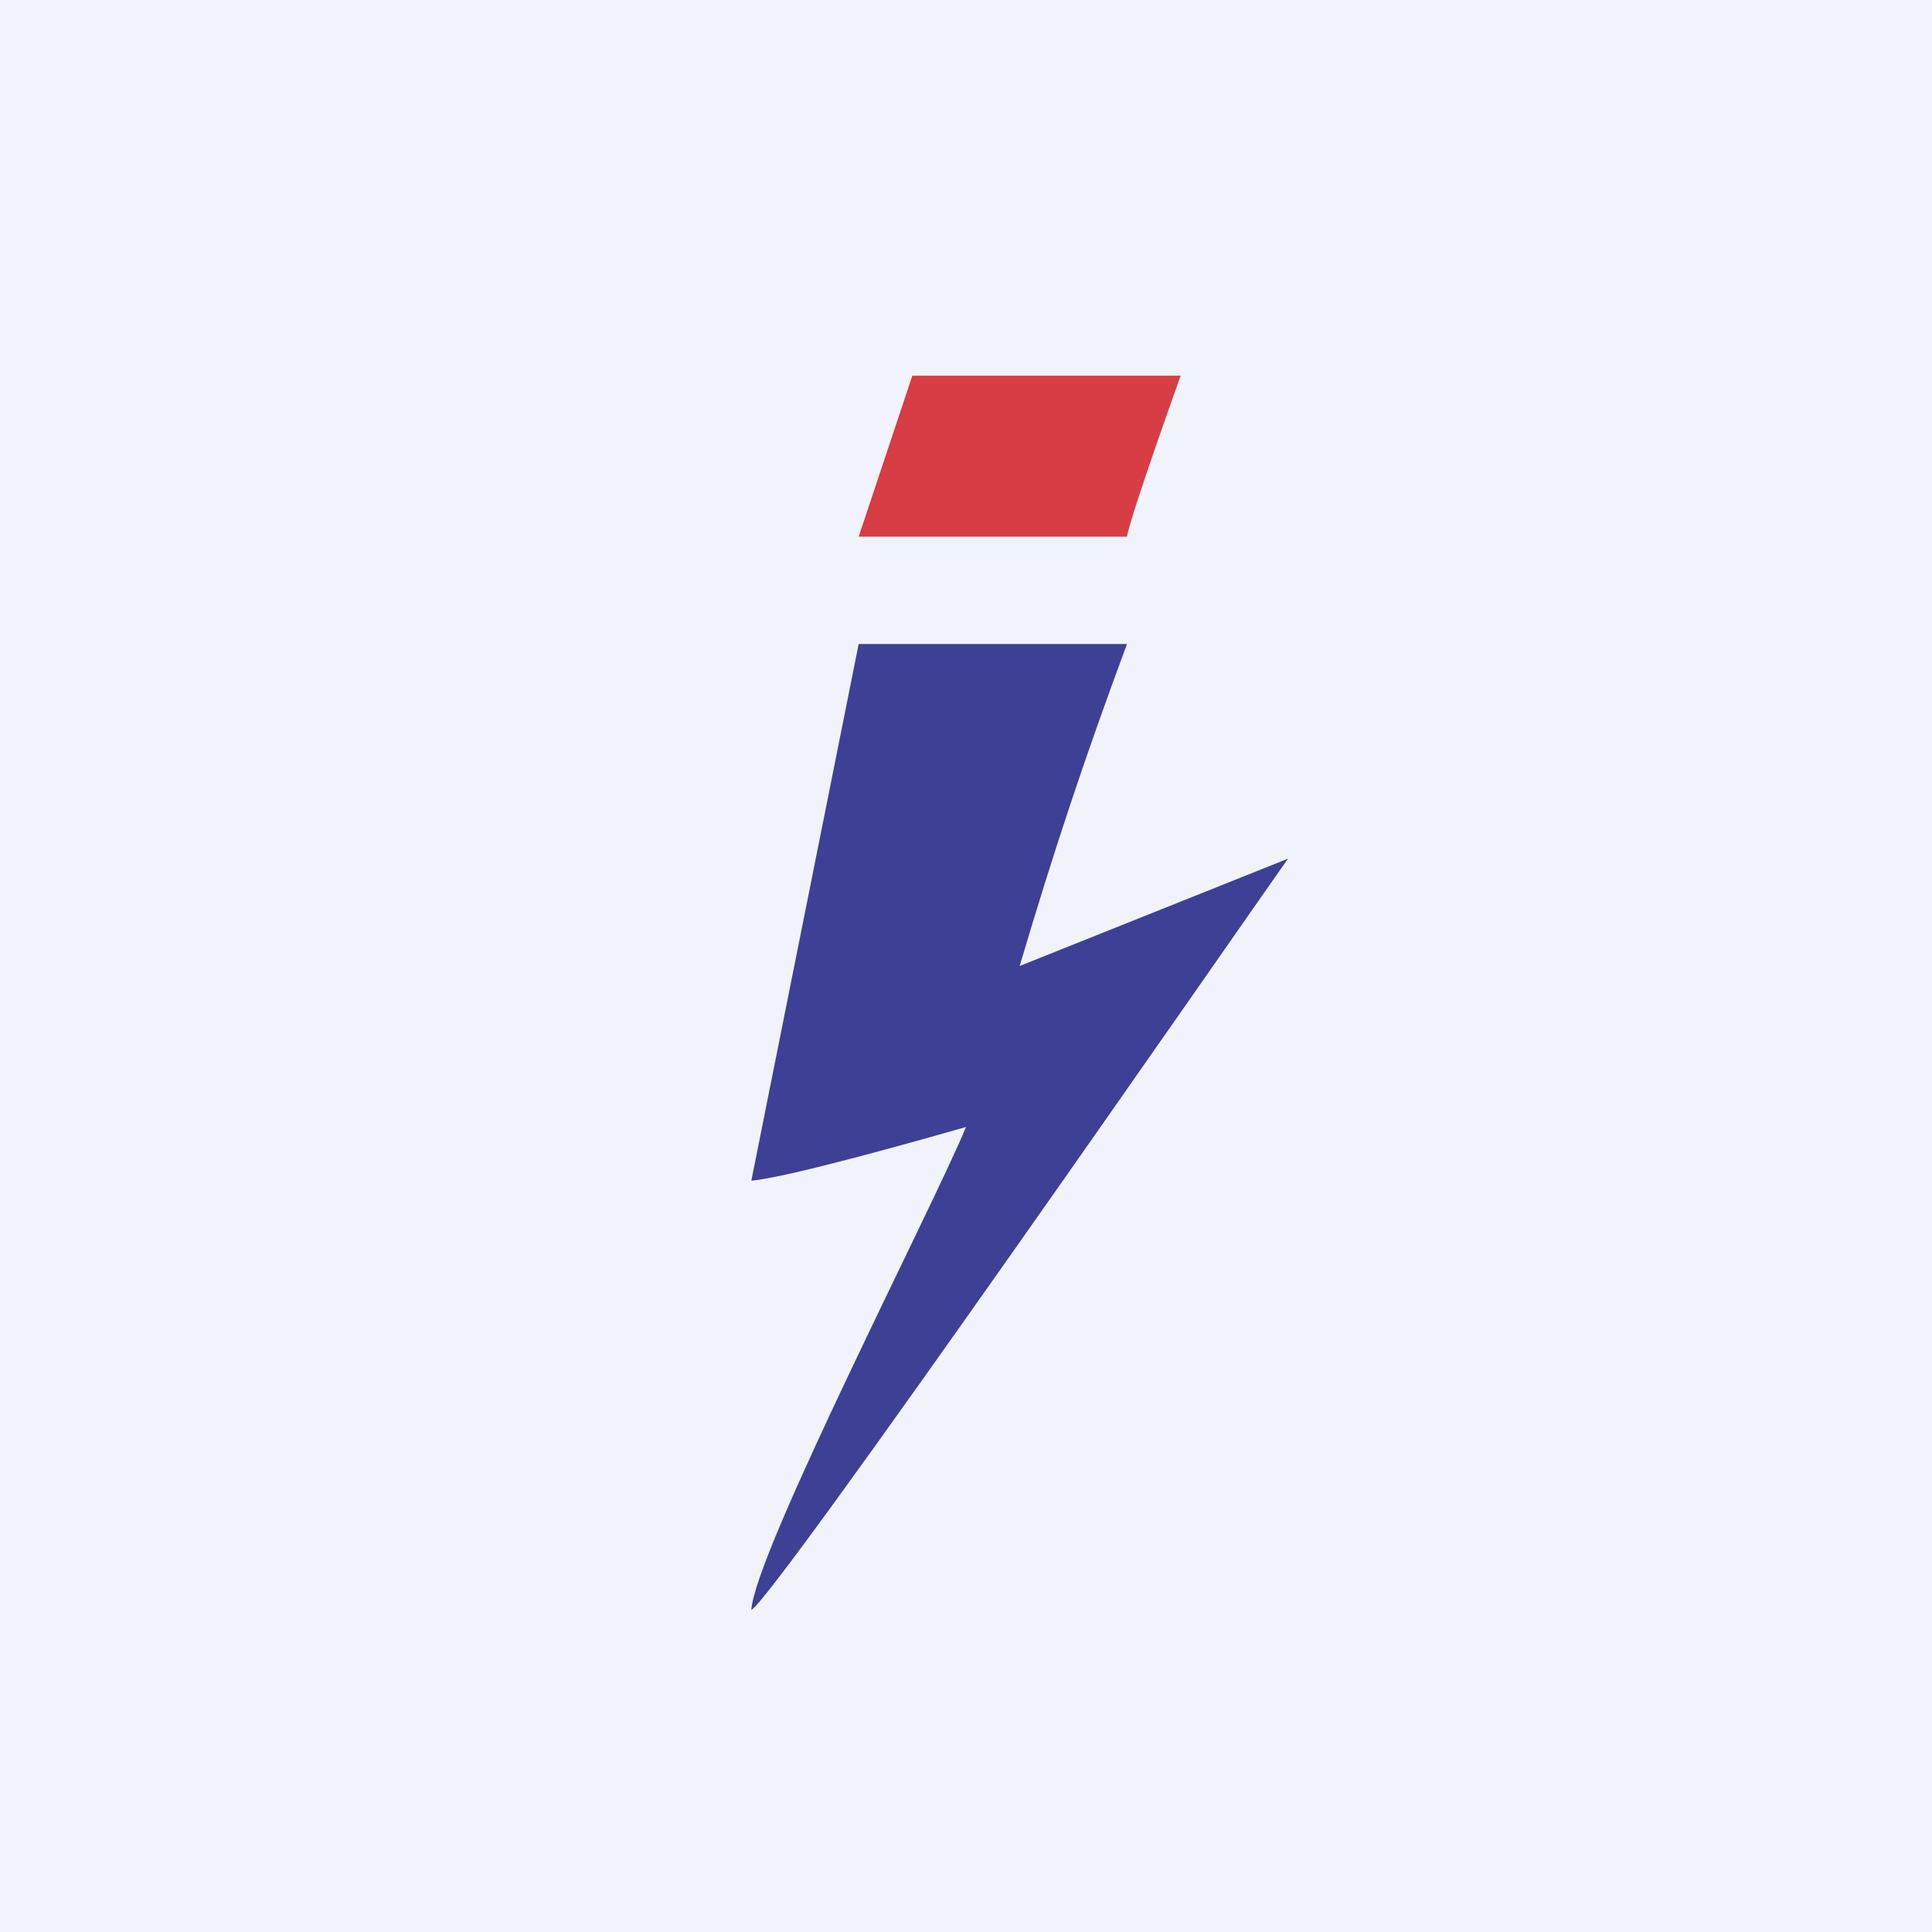<svg width="360" height="360" viewBox="0 0 360 360" fill="none" xmlns="http://www.w3.org/2000/svg">
<rect x="0" y="0" width="360" height="360" fill="#333333" stroke="none"/>
<g clip-path="url(#clip0_1830_17207)">
<path d="M0 0H360V360H0V0Z" fill="#F0F3FA"/>
<path d="M140 300C144.6 297.4 230.4 173.6 240 160L190 180C196.4 158.4 202.2 141 210 120H160L140 220C147 219.4 173 212 180 210C174.2 224.2 140.6 289.4 140 300Z" fill="#3E4095"/>
<path d="M160 100H210C210.6 96.2 220 70 220 70H170L160 100Z" fill="#D73D45"/>
</g>
<defs>
<clipPath id="clip0_1830_17207">
<rect width="360" height="360" fill="white"/>
</clipPath>
</defs>
</svg>
